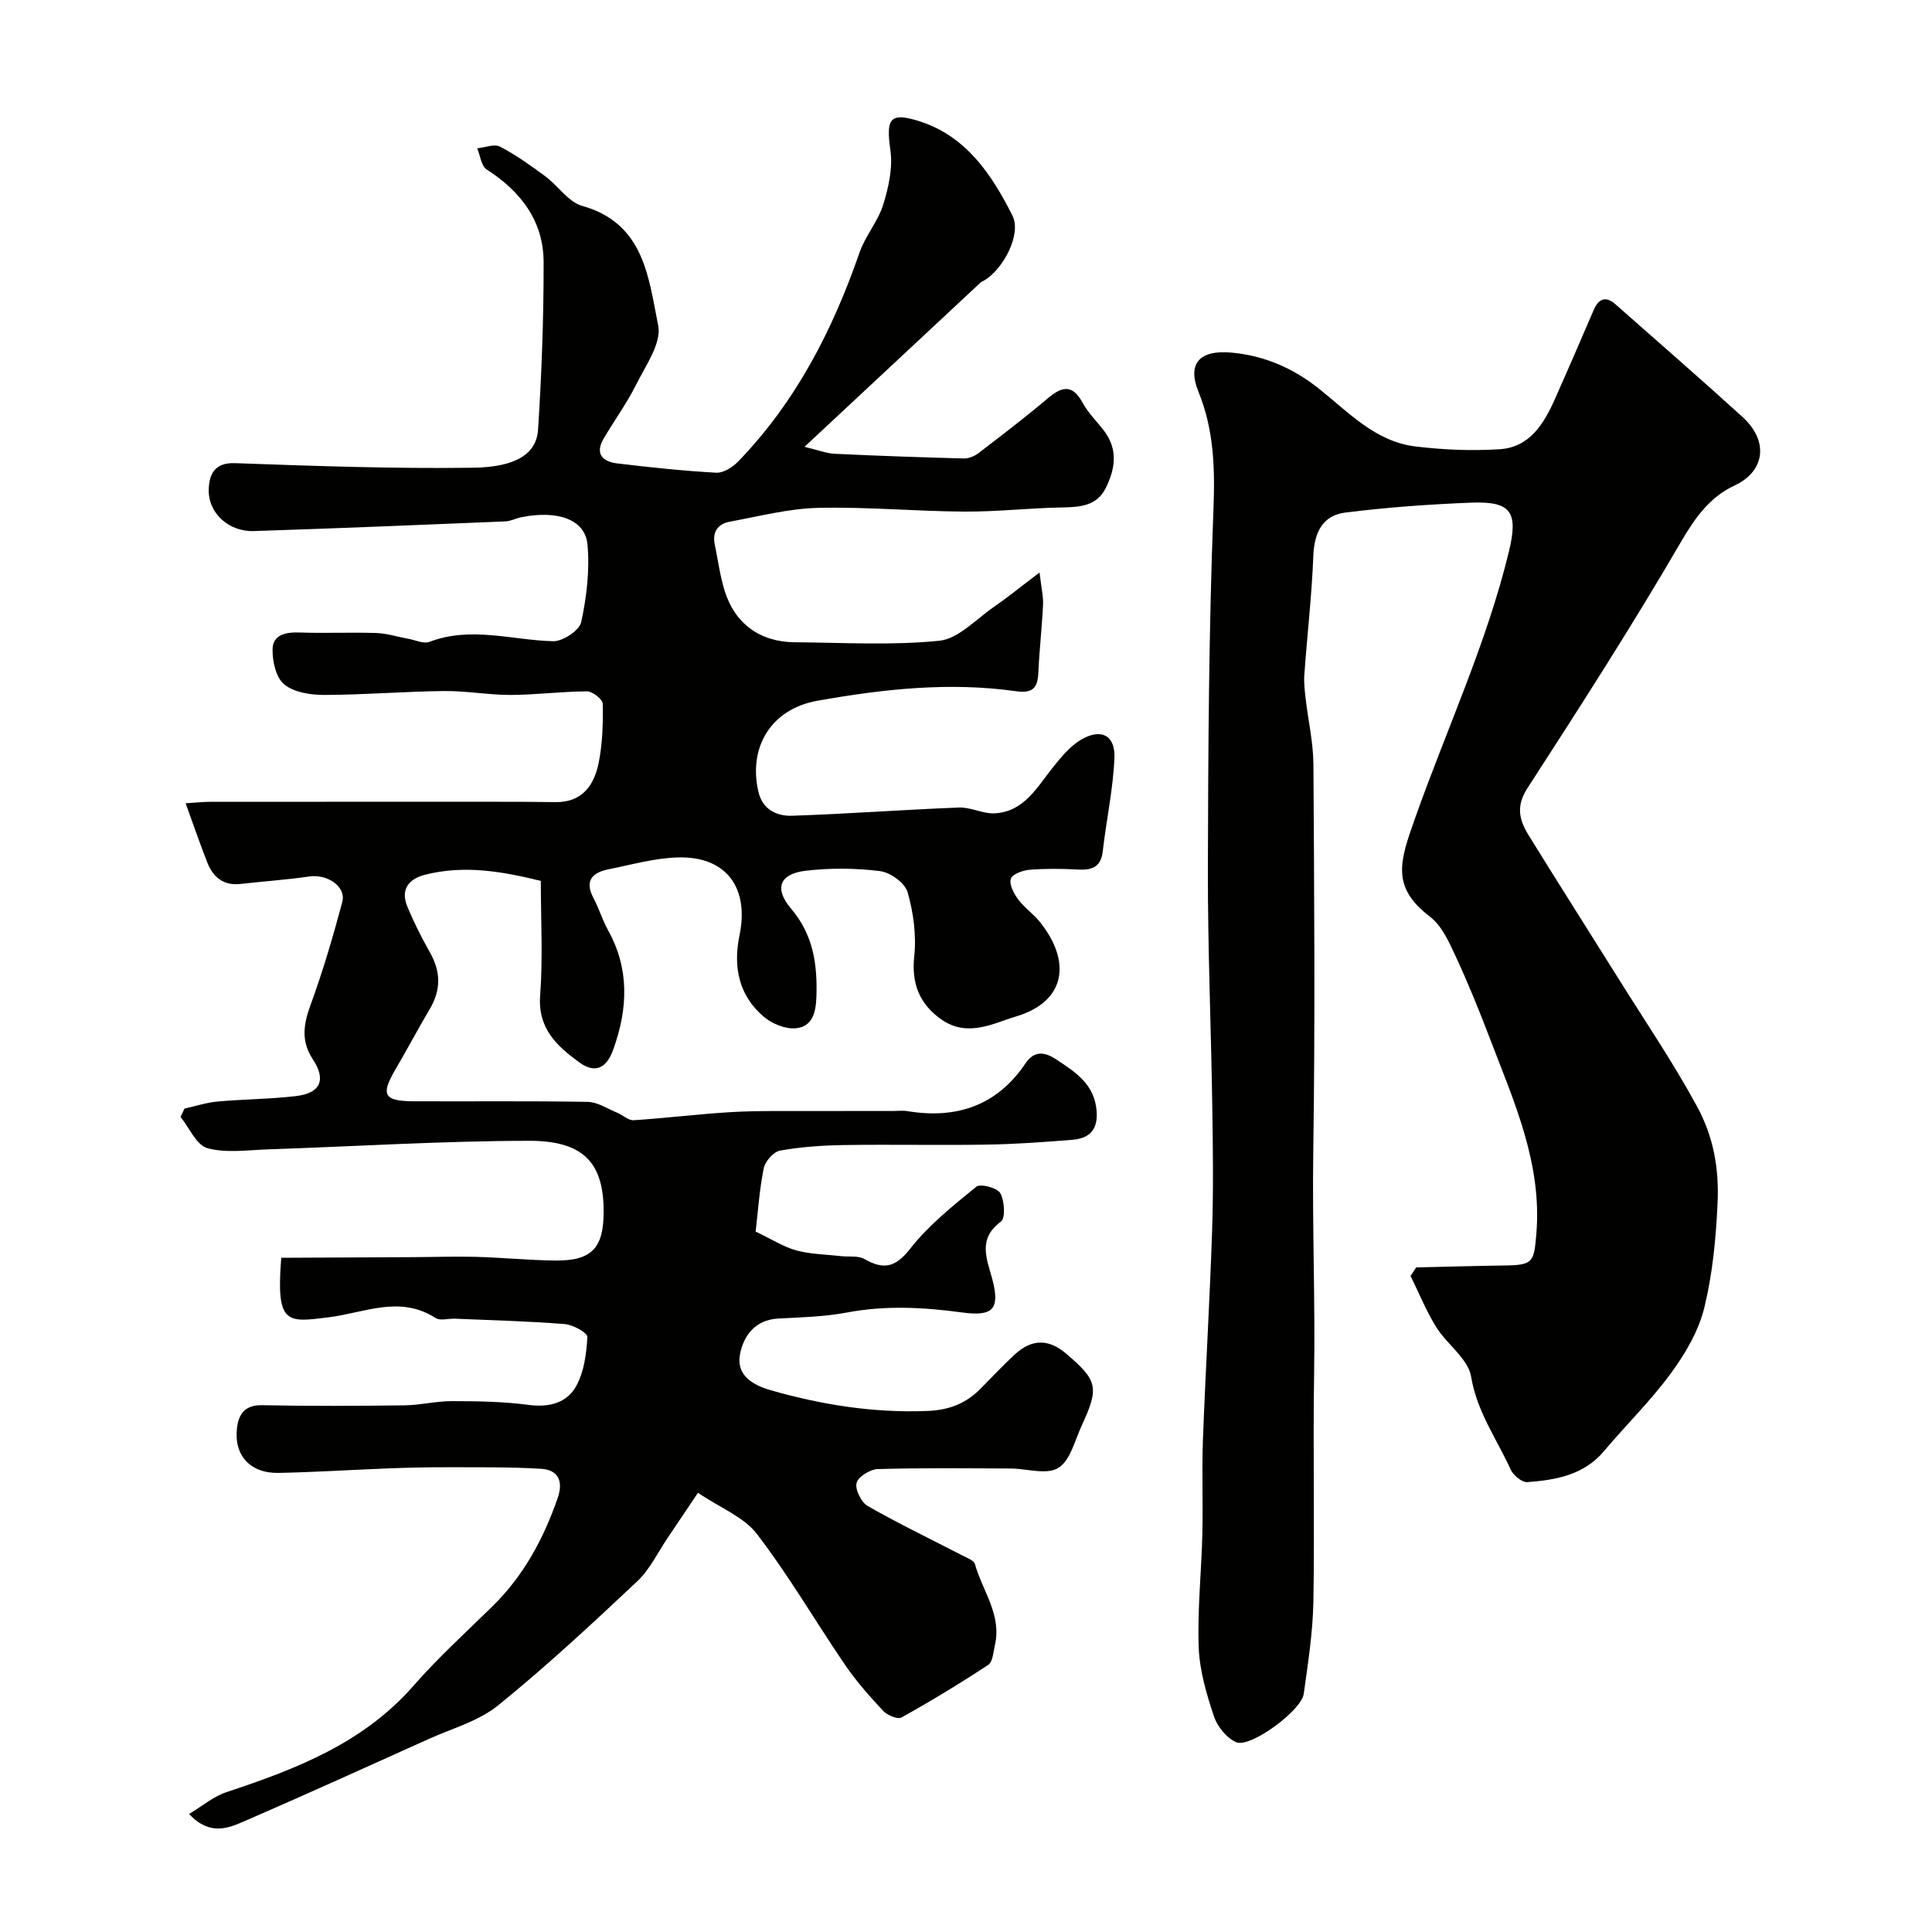 <svg enable-background="new 0 0 400 400" viewBox="0 0 400 400" xmlns="http://www.w3.org/2000/svg"><g fill="#010100"><path d="m144.51 309.07c-2.29 3.41-4.24 6.32-6.21 9.22-2.08 3.07-3.72 6.61-6.36 9.1-9.37 8.81-18.82 17.6-28.81 25.69-4.03 3.27-9.52 4.77-14.39 6.97-12.64 5.7-25.27 11.42-37.98 16.94-3.47 1.51-7.27 3.19-11.62-1.42 2.77-1.66 5.08-3.65 7.75-4.53 14.4-4.76 28.31-10.13 38.72-22.02 5.08-5.81 10.83-11.04 16.35-16.45 6.45-6.33 10.59-13.99 13.51-22.45 1.21-3.49.08-5.8-3.42-6.02-6.51-.4-13.06-.3-19.59-.32-3.99-.01-7.98.08-11.96.23-7.6.29-15.2.79-22.8.94-5.93.12-9.35-3.67-8.62-9.41.36-2.8 1.67-4.69 5.2-4.61 9.83.21 19.66.15 29.49.03 3.27-.04 6.53-.88 9.79-.87 5.3.01 10.64.08 15.88.78 4.29.57 7.96-.42 9.88-3.94 1.62-2.95 2.1-6.7 2.29-10.13.05-.84-2.97-2.53-4.67-2.66-7.58-.61-15.19-.8-22.79-1.12-1.33-.06-3 .48-3.95-.13-7.46-4.8-14.7-1.08-22.2-.15-8.59 1.06-10.89 1.6-9.77-12.33 8.98-.04 18.12-.08 27.25-.13 4.39-.02 8.78-.18 13.16-.06 5.43.15 10.85.7 16.28.76 7.56.08 10.04-2.53 10.06-10.05.02-10.09-4.05-14.75-15.43-14.74-18.07.03-36.13 1.17-54.2 1.78-4.16.14-8.55.81-12.42-.26-2.27-.63-3.73-4.21-5.55-6.46.27-.58.54-1.15.82-1.73 2.28-.5 4.53-1.25 6.83-1.46 5.41-.49 10.87-.49 16.26-1.13 5.09-.6 6.28-3.36 3.48-7.61-2.46-3.72-1.96-7.18-.5-11.18 2.56-6.99 4.66-14.16 6.59-21.36.87-3.23-3.08-5.87-6.89-5.31-4.69.69-9.43 1-14.14 1.54-3.52.4-5.68-1.35-6.89-4.39-1.54-3.89-2.89-7.85-4.51-12.31 2.16-.14 3.59-.3 5.01-.3 20-.02 40-.01 59.99-.01 3.86 0 7.71.01 11.57.07 5.55.09 8.02-3.52 8.95-8.14.8-3.99.92-8.16.84-12.23-.02-.92-2.11-2.56-3.25-2.56-5.27.02-10.54.72-15.8.74-4.6.01-9.2-.86-13.8-.81-8.26.09-16.52.79-24.79.81-2.83.01-6.26-.52-8.3-2.18-1.71-1.39-2.47-4.8-2.42-7.29.06-2.96 2.68-3.56 5.51-3.46 5.33.19 10.67-.07 15.99.11 2.24.08 4.45.81 6.68 1.21 1.44.26 3.11 1.08 4.3.62 8.58-3.28 17.07-.35 25.6-.13 1.99.05 5.45-2.22 5.82-3.95 1.13-5.23 1.79-10.79 1.3-16.09-.48-5.18-6.17-7.14-13.68-5.64-1.12.22-2.2.82-3.31.87-17.37.72-34.73 1.44-52.1 2-5.24.17-9.54-3.8-9.32-8.76.12-2.88 1.13-5.45 5.41-5.3 16.42.59 32.87 1.17 49.29.95 8.92-.12 13.16-2.88 13.48-7.9.74-11.53 1.17-23.09 1.15-34.64-.01-8.55-4.71-14.66-11.8-19.22-1.12-.72-1.32-2.88-1.95-4.37 1.6-.16 3.53-.97 4.72-.35 3.31 1.72 6.38 3.92 9.39 6.15 2.64 1.95 4.75 5.31 7.63 6.12 12.86 3.6 13.74 14.87 15.73 24.77.73 3.65-2.6 8.29-4.57 12.24-1.94 3.9-4.56 7.46-6.76 11.24-1.82 3.13-.09 4.71 2.82 5.06 6.83.82 13.67 1.55 20.53 1.93 1.48.08 3.4-1.14 4.54-2.32 11.93-12.33 19.55-27.17 25.12-43.25 1.19-3.45 3.81-6.43 4.9-9.9 1.12-3.6 2.01-7.65 1.5-11.28-.92-6.46-.19-7.93 5.75-6.1 9.86 3.04 15.22 11.07 19.52 19.63 1.91 3.81-1.85 11-5.79 13.38-.28.17-.62.28-.85.5-11.74 10.94-23.47 21.9-36.42 33.98 2.94.7 4.57 1.36 6.23 1.44 8.91.42 17.83.74 26.76.97 1.03.03 2.24-.49 3.08-1.14 4.81-3.68 9.63-7.36 14.25-11.27 2.95-2.5 5.13-3.06 7.28.9 1.16 2.14 3 3.9 4.48 5.87 2.91 3.87 2.22 7.94.25 11.84-1.82 3.61-5.27 3.88-8.93 3.94-6.77.12-13.54.9-20.3.86-10.1-.06-20.21-1.01-30.3-.77-6.13.15-12.23 1.75-18.32 2.87-2.42.45-3.59 2.12-3.06 4.68.65 3.18 1.08 6.43 2.02 9.52 2.1 6.87 7.3 10.69 14.51 10.75 10 .08 20.07.69 29.96-.31 3.94-.4 7.57-4.43 11.23-6.95 2.79-1.92 5.43-4.08 9.53-7.18.36 3.18.8 4.94.72 6.67-.21 4.59-.75 9.17-.95 13.76-.14 3.14-.82 4.7-4.65 4.15-13.8-1.96-27.53-.44-41.11 1.97-9.59 1.7-14.38 9.63-12.21 18.88.87 3.7 3.85 5.04 6.97 4.93 11.53-.38 23.04-1.26 34.57-1.7 2.44-.09 4.94 1.33 7.37 1.2 6.14-.33 8.77-5.44 12.11-9.59 1.69-2.1 3.52-4.33 5.78-5.66 4.1-2.42 7.09-.94 6.9 3.74-.26 6.49-1.68 12.92-2.42 19.39-.38 3.33-2.29 3.91-5.16 3.76-3.32-.18-6.68-.22-9.99.05-1.41.11-3.59.91-3.89 1.88-.36 1.16.63 3.03 1.52 4.24 1.28 1.72 3.15 2.99 4.5 4.67 6.53 8.14 5.49 16.48-4.97 19.59-4.55 1.35-9.98 4.43-15.42.61-4.59-3.22-6.21-7.54-5.62-13.04.47-4.38-.16-9.09-1.38-13.34-.55-1.9-3.59-4.08-5.73-4.34-5.08-.63-10.35-.67-15.43-.06-5.29.63-6.52 3.64-3 7.78 4.66 5.47 5.51 11.58 5.29 18.3-.11 3.32-.86 6.26-4.37 6.53-2.12.16-4.81-.95-6.5-2.37-5.22-4.4-6.4-10.39-5.06-16.85 2.06-9.9-2.74-16.43-12.73-16.16-4.81.13-9.6 1.5-14.37 2.46-3.33.67-5.05 2.32-3.13 5.94 1.14 2.15 1.84 4.55 3.02 6.67 4.49 8.08 4.09 16.33 1.08 24.7-1.43 3.97-3.8 5.04-7.13 2.6-4.56-3.34-8.52-6.98-8.01-13.77.59-7.77.14-15.63.14-23.74-8.03-1.98-15.87-3.32-23.91-1.29-3.44.87-5.19 3.05-3.73 6.59 1.35 3.29 2.98 6.49 4.73 9.6 2.2 3.91 2.25 7.65-.02 11.52-2.48 4.21-4.78 8.53-7.25 12.76-3 5.15-2.3 6.42 3.9 6.45 12 .05 24-.09 35.99.12 2.05.04 4.09 1.42 6.11 2.25 1.17.48 2.31 1.62 3.41 1.55 6.85-.44 13.68-1.32 20.54-1.7 5.81-.32 11.65-.17 17.48-.2 5.2-.02 10.4-.01 15.6-.01 1 0 2.02-.14 3 .02 10.18 1.69 18.56-1.08 24.49-9.87 1.86-2.76 4.04-2.37 6.37-.83 4 2.64 7.99 5.17 8.37 10.79.26 3.88-1.59 5.57-5 5.85-5.92.48-11.85.91-17.79 1-9.83.16-19.67-.06-29.5.09-4.44.07-8.91.37-13.27 1.15-1.34.24-3.08 2.23-3.37 3.67-.9 4.47-1.2 9.05-1.67 13.1 3.47 1.65 5.86 3.21 8.48 3.91 2.96.79 6.13.82 9.22 1.17 1.62.18 3.51-.14 4.81.6 3.97 2.24 6.4 1.8 9.46-2.11 3.83-4.89 8.85-8.9 13.71-12.86.84-.69 4.34.22 4.96 1.32.89 1.59 1.11 5.18.14 5.9-4.94 3.64-2.85 7.83-1.75 12.05 1.63 6.27-.08 7.6-6.37 6.75-7.84-1.06-15.78-1.49-23.74.02-4.66.88-9.48 1-14.24 1.25-4.84.26-7.21 3.6-7.93 7.46-.79 4.23 2.57 6.29 6.34 7.37 10.63 3.05 21.4 4.75 32.54 4.3 4.45-.18 7.96-1.57 10.98-4.65 2.33-2.38 4.62-4.81 7.07-7.07 3.5-3.22 7-3.21 10.56-.18 6.58 5.6 6.93 7.01 3.25 14.97-1.42 3.08-2.37 7.24-4.85 8.74-2.42 1.47-6.52.12-9.88.11-9.17-.03-18.34-.15-27.49.12-1.58.05-4.07 1.59-4.38 2.88-.34 1.36.98 4 2.32 4.77 6.37 3.64 13.01 6.83 19.54 10.21.96.5 2.42 1.02 2.65 1.81 1.55 5.55 5.6 10.52 4.13 16.79-.33 1.42-.43 3.45-1.37 4.07-5.85 3.85-11.85 7.49-17.97 10.9-.8.44-2.94-.47-3.8-1.38-2.79-2.99-5.53-6.09-7.84-9.46-6.14-8.99-11.63-18.46-18.23-27.08-2.7-3.58-7.6-5.45-12.26-8.6z"/><path d="m293.21 262.4c6.03-.13 12.06-.31 18.09-.39 6.11-.08 6.28-.6 6.78-6.49 1.24-14.64-4.65-27.49-9.64-40.58-2.2-5.77-4.53-11.5-7.13-17.1-1.34-2.89-2.83-6.2-5.23-8.03-8.15-6.21-6.26-11.51-3.06-20.53 6.49-18.33 14.76-36.03 19.37-55.03 1.99-8.21.55-10.51-7.82-10.18-8.69.34-17.4.97-26.03 2.05-4.73.59-6.44 4.15-6.63 8.96-.32 8.21-1.27 16.39-1.86 24.6-.12 1.63.08 3.3.27 4.94.52 4.55 1.58 9.08 1.61 13.63.16 26.66.37 53.33-.03 79.98-.23 15.49.42 30.97.17 46.46-.25 15.66.13 31.33-.15 46.99-.12 6.36-1.12 12.72-2 19.04-.48 3.45-11.07 11.23-13.97 9.99-1.99-.85-3.92-3.26-4.63-5.39-1.53-4.61-2.96-9.45-3.14-14.25-.29-7.77.56-15.57.75-23.36.16-6.49-.12-13 .12-19.49.54-14.54 1.43-29.06 1.91-43.6.28-8.52.16-17.06.03-25.58-.25-16.43-.95-32.86-.91-49.3.06-24.76.2-49.54 1.15-74.28.33-8.49.11-16.48-3.11-24.38-2.37-5.83.24-8.7 6.91-8.07 6.82.64 12.73 3.22 18.12 7.52 6.06 4.84 11.63 10.9 19.88 11.9 5.76.7 11.66.95 17.44.58 6.29-.4 9.22-5.35 11.52-10.53 2.7-6.07 5.33-12.18 7.96-18.28 1.03-2.38 2.49-2.99 4.55-1.17 8.77 7.75 17.61 15.42 26.26 23.29 5.51 5.01 4.66 11.26-1.61 14.18-5.15 2.4-8.19 6.65-11.14 11.72-10.07 17.31-20.92 34.18-31.8 51.01-2.41 3.73-1.64 6.6.27 9.69 6.15 9.95 12.43 19.81 18.63 29.73 5.49 8.78 11.33 17.37 16.26 26.46 3.29 6.07 4.59 12.56 4.23 20.09-.34 7.34-1.04 14.56-2.74 21.53-1.17 4.83-3.93 9.52-6.92 13.6-4.17 5.69-9.28 10.68-13.84 16.1-4.19 4.98-9.97 5.98-15.88 6.43-1.11.08-2.92-1.42-3.46-2.62-2.86-6.31-6.98-11.94-8.18-19.21-.61-3.71-5-6.69-7.24-10.29-2.07-3.33-3.55-7.03-5.3-10.57.4-.59.79-1.18 1.17-1.77z"/></g></svg>